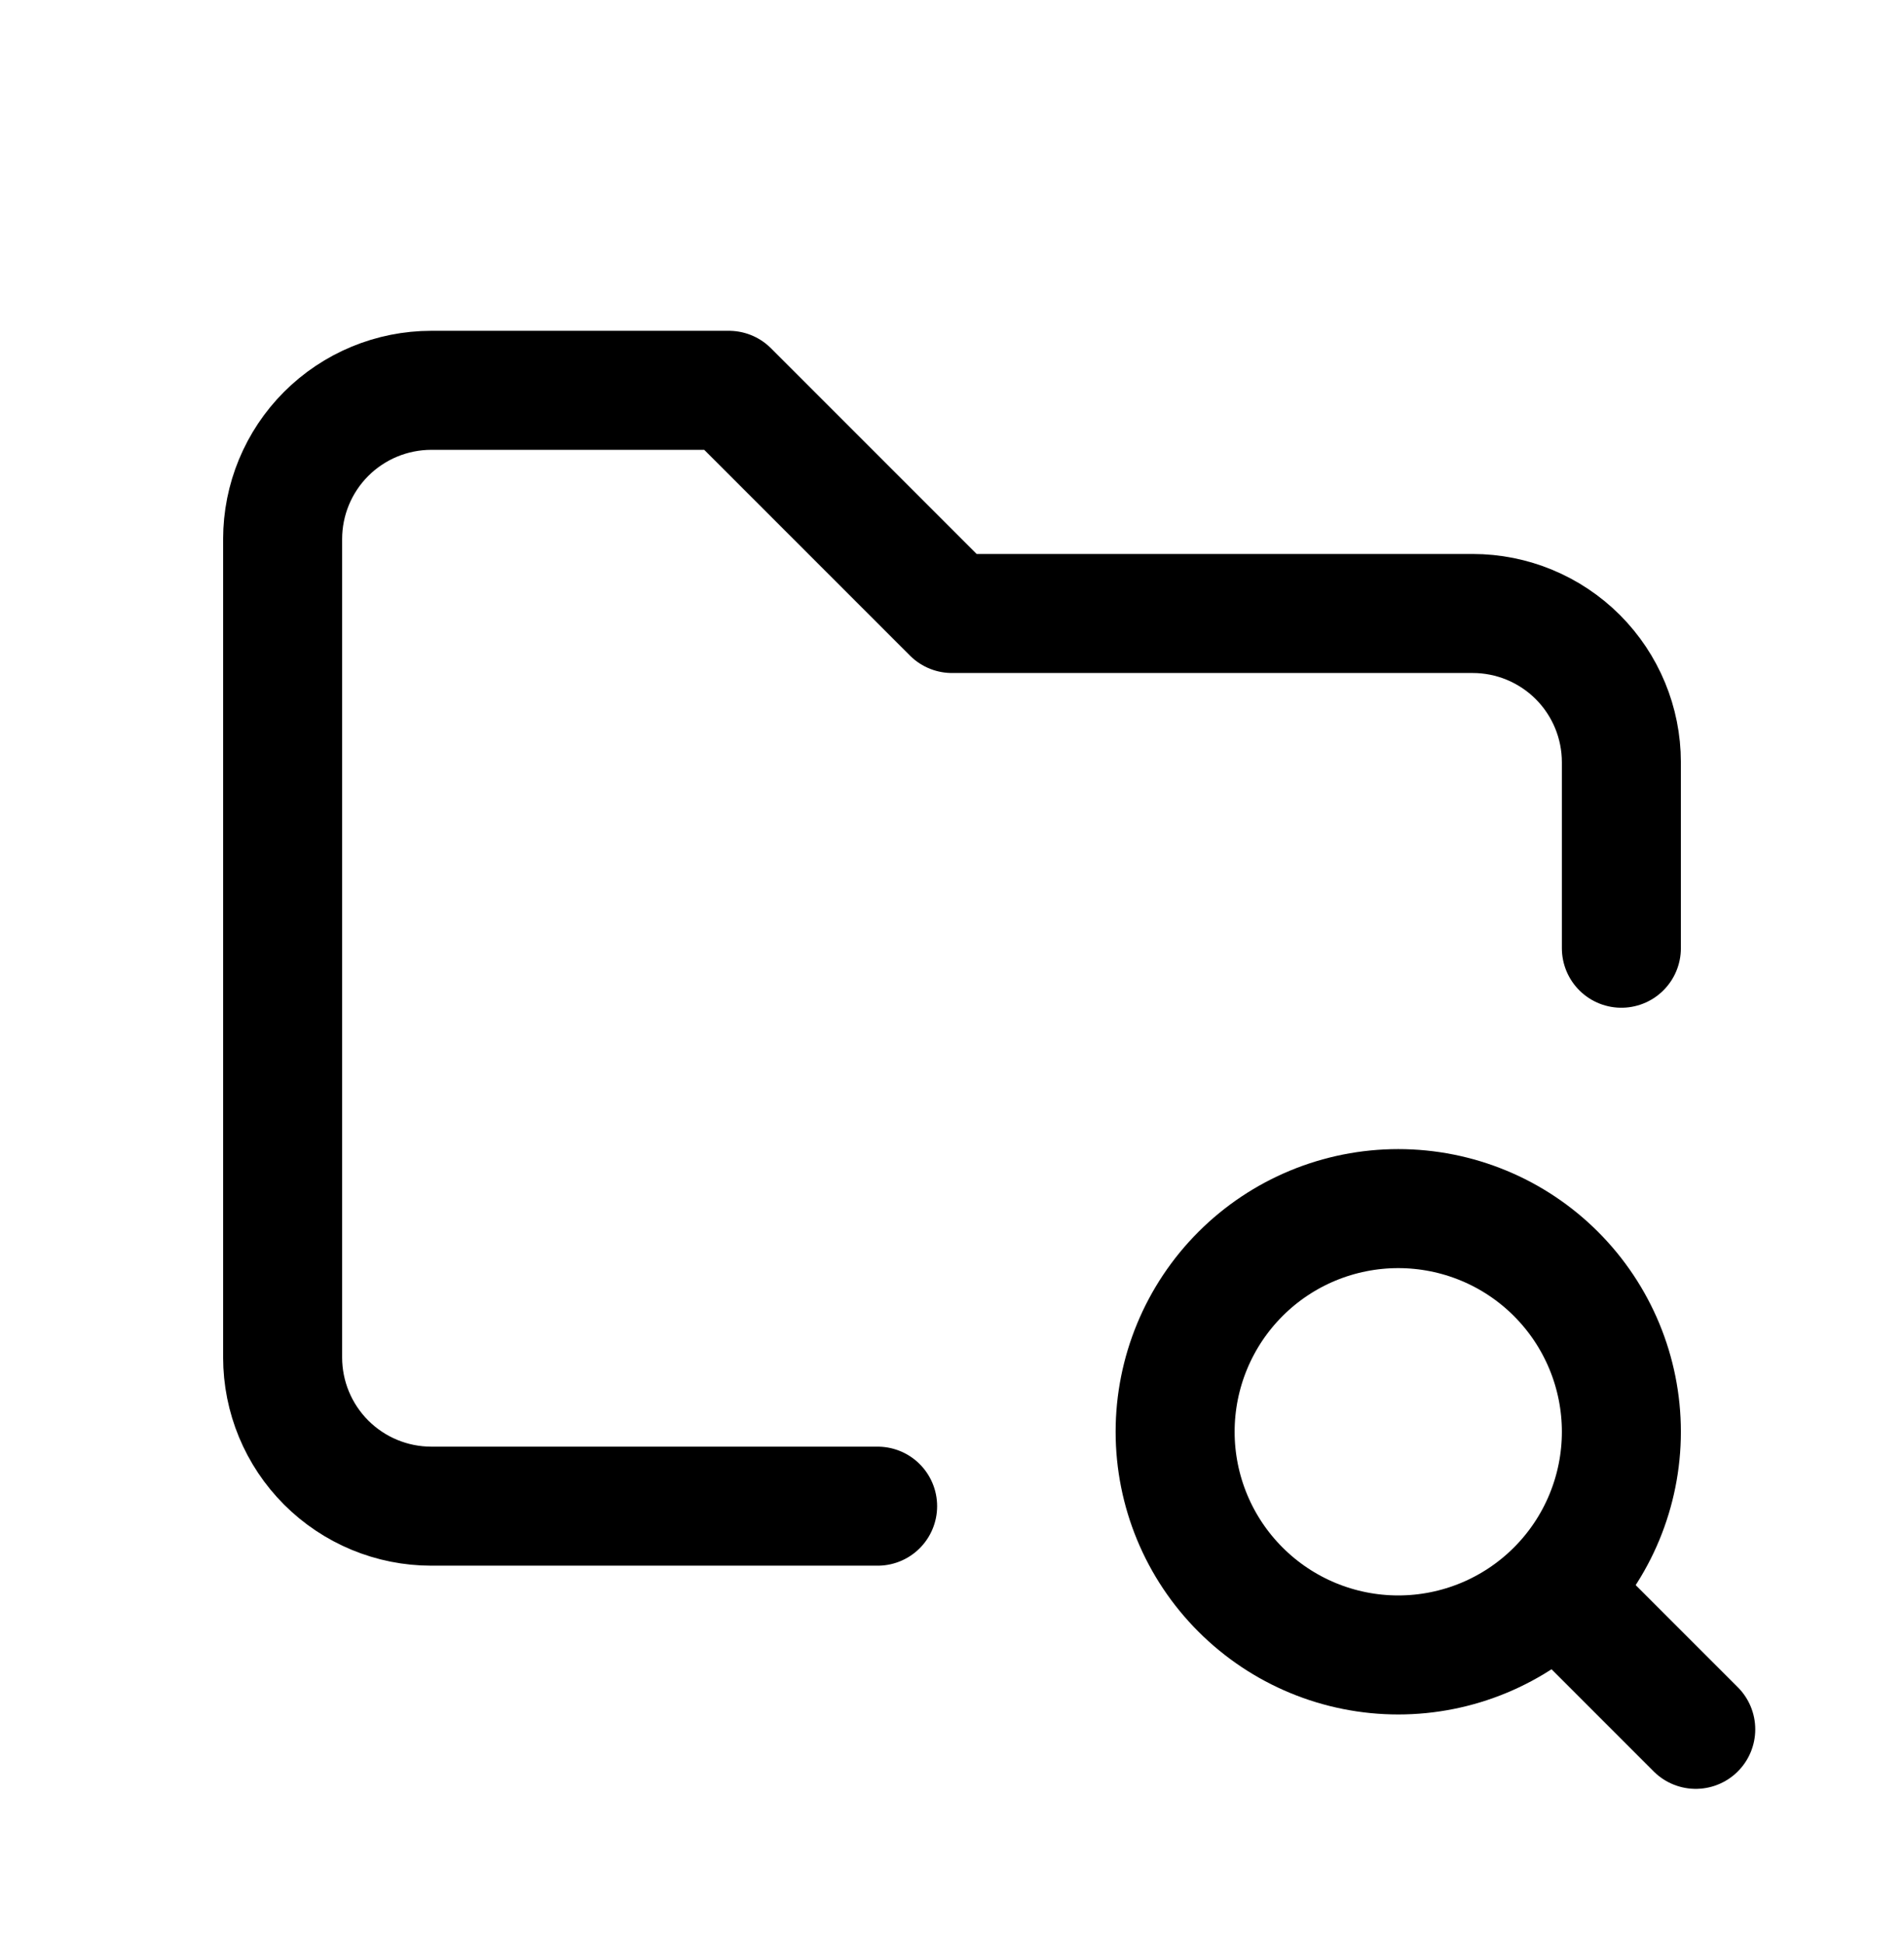 <svg width="48" height="49" viewBox="0 0 48 49" fill="none" xmlns="http://www.w3.org/2000/svg">
<path d="M22.125 37.963H10.875C9.88 37.963 8.927 37.568 8.223 36.864C7.52 36.161 7.125 35.208 7.125 34.213V13.588C7.125 12.593 7.52 11.639 8.223 10.936C8.927 10.233 9.88 9.838 10.875 9.838H18.375L24 15.463H37.125C38.12 15.463 39.073 15.858 39.777 16.561C40.48 17.265 40.875 18.218 40.875 19.213V23.9" stroke="black" stroke-width="3" stroke-linecap="round" stroke-linejoin="round"/>
<path d="M29.625 36.088C29.625 37.58 30.218 39.011 31.273 40.065C32.327 41.12 33.758 41.713 35.25 41.713C36.742 41.713 38.173 41.12 39.227 40.065C40.282 39.011 40.875 37.58 40.875 36.088C40.875 34.596 40.282 33.165 39.227 32.11C38.173 31.055 36.742 30.463 35.25 30.463C33.758 30.463 32.327 31.055 31.273 32.11C30.218 33.165 29.625 34.596 29.625 36.088Z" stroke="black" stroke-width="3" stroke-linecap="round" stroke-linejoin="round"/>
<path d="M39.375 40.213L42.75 43.588" stroke="black" stroke-width="3" stroke-linecap="round" stroke-linejoin="round"/>
</svg>
